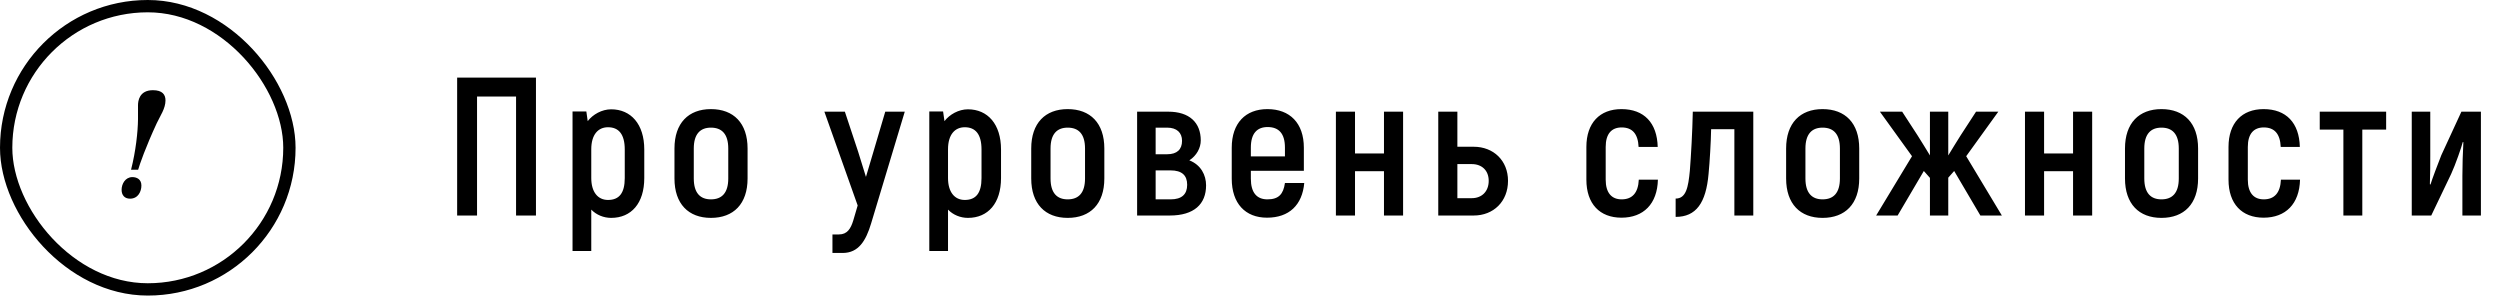 <?xml version="1.0" encoding="UTF-8"?> <svg xmlns="http://www.w3.org/2000/svg" width="203" height="24" viewBox="0 0 203 24" fill="none"><rect x="0.5" y="0.5" width="23" height="23" rx="11.5" stroke="black"></rect><path d="M13.438 8.152C13.438 8.812 13.018 9.388 12.73 10C11.818 11.968 11.35 13.324 11.218 13.78H10.642C11.026 12.268 11.194 10.72 11.206 9.688C11.206 9.46 11.206 8.884 11.206 8.548C11.206 8.212 11.302 7.324 12.418 7.324C13.186 7.324 13.438 7.684 13.438 8.152ZM11.482 15.064C11.482 15.544 11.218 16.132 10.558 16.132C10.114 16.132 9.874 15.844 9.874 15.412C9.874 14.944 10.162 14.392 10.738 14.38C11.11 14.38 11.482 14.56 11.482 15.064Z" fill="black"></path><path d="M43.52 6.3V17.5H41.904V7.836H38.736V17.5H37.12V6.3H43.52ZM49.627 8.876C51.227 8.876 52.315 10.076 52.315 12.14V14.46C52.315 16.508 51.258 17.692 49.627 17.692C49.019 17.692 48.426 17.452 48.011 17.02V20.38H46.49V9.052H47.611L47.722 9.836C48.139 9.292 48.874 8.876 49.627 8.876ZM50.73 14.46V12.14C50.73 10.892 50.234 10.332 49.37 10.332C48.571 10.332 48.011 10.924 48.011 12.124V14.46C48.011 15.564 48.523 16.236 49.37 16.236C50.267 16.236 50.73 15.692 50.73 14.46ZM57.727 17.692C55.903 17.692 54.767 16.556 54.767 14.492V12.06C54.767 9.996 55.903 8.86 57.727 8.86C59.567 8.86 60.703 9.996 60.703 12.06V14.492C60.703 16.556 59.567 17.692 57.727 17.692ZM57.727 16.188C58.607 16.188 59.135 15.676 59.135 14.492V12.06C59.135 10.876 58.607 10.364 57.727 10.364C56.863 10.364 56.335 10.876 56.335 12.06V14.492C56.335 15.676 56.863 16.188 57.727 16.188ZM71.883 9.068H73.467L70.731 18.156C70.315 19.532 69.723 20.54 68.427 20.54H67.595V19.036H68.123C68.795 19.036 69.083 18.572 69.291 17.884L69.643 16.684L66.939 9.068H68.603L69.675 12.3L70.315 14.364L70.923 12.316L71.883 9.068ZM78.595 8.876C80.195 8.876 81.283 10.076 81.283 12.14V14.46C81.283 16.508 80.227 17.692 78.595 17.692C77.987 17.692 77.395 17.452 76.979 17.02V20.38H75.459V9.052H76.579L76.691 9.836C77.107 9.292 77.843 8.876 78.595 8.876ZM79.699 14.46V12.14C79.699 10.892 79.203 10.332 78.339 10.332C77.539 10.332 76.979 10.924 76.979 12.124V14.46C76.979 15.564 77.491 16.236 78.339 16.236C79.235 16.236 79.699 15.692 79.699 14.46ZM86.696 17.692C84.872 17.692 83.736 16.556 83.736 14.492V12.06C83.736 9.996 84.872 8.86 86.696 8.86C88.536 8.86 89.672 9.996 89.672 12.06V14.492C89.672 16.556 88.536 17.692 86.696 17.692ZM86.696 16.188C87.576 16.188 88.104 15.676 88.104 14.492V12.06C88.104 10.876 87.576 10.364 86.696 10.364C85.832 10.364 85.304 10.876 85.304 12.06V14.492C85.304 15.676 85.832 16.188 86.696 16.188ZM96.574 13.02C97.518 13.388 97.934 14.22 97.934 15.052C97.934 16.572 96.958 17.5 94.99 17.5H92.334V9.068H94.862C96.574 9.068 97.502 9.948 97.502 11.404C97.502 12.012 97.166 12.636 96.574 13.02ZM93.838 10.364V12.524H94.782C95.566 12.524 95.982 12.14 95.982 11.436C95.982 10.78 95.566 10.364 94.766 10.364H93.838ZM95.054 16.188C95.966 16.188 96.398 15.772 96.398 15.004C96.398 14.236 95.966 13.836 95.054 13.836H93.838V16.188H95.054ZM104.337 14.86H105.905C105.745 16.652 104.673 17.676 102.881 17.676C101.121 17.676 100.017 16.524 100.017 14.508V11.996C100.017 9.996 101.137 8.86 102.913 8.86C104.737 8.86 105.873 9.996 105.873 11.996V13.868H101.569V14.508C101.569 15.66 102.065 16.188 102.913 16.188C103.825 16.188 104.209 15.772 104.337 14.86ZM102.929 10.316C102.081 10.316 101.569 10.828 101.569 11.98V12.7H104.337V11.98C104.337 10.828 103.825 10.316 102.929 10.316ZM112.379 9.068H113.931V17.5H112.379V13.9H110.027V17.5H108.475V9.068H110.027V12.46H112.379V9.068ZM119.667 11.916C121.267 11.916 122.451 13.036 122.451 14.684C122.451 16.364 121.267 17.5 119.667 17.5H116.787V9.068H118.339V11.916H119.667ZM119.507 16.092C120.323 16.092 120.883 15.548 120.883 14.684C120.883 13.836 120.323 13.324 119.507 13.324H118.339V16.092H119.507ZM131.662 17.676C129.902 17.676 128.814 16.556 128.814 14.588V11.932C128.814 9.98 129.902 8.86 131.662 8.86C133.502 8.86 134.558 9.98 134.606 11.932H133.054C133.006 10.86 132.542 10.348 131.678 10.348C130.862 10.348 130.382 10.86 130.382 11.932V14.588C130.382 15.66 130.862 16.188 131.678 16.188C132.542 16.188 133.022 15.66 133.07 14.588H134.622C134.574 16.556 133.454 17.676 131.662 17.676ZM136.062 17.612V16.124C136.911 16.124 137.087 15.212 137.215 13.868C137.311 12.652 137.423 10.7 137.455 9.068H142.367V17.5H140.831V10.492H138.943C138.927 11.484 138.831 13.148 138.735 14.124C138.527 16.476 137.727 17.612 136.062 17.612ZM147.993 17.692C146.169 17.692 145.033 16.556 145.033 14.492V12.06C145.033 9.996 146.169 8.86 147.993 8.86C149.833 8.86 150.969 9.996 150.969 12.06V14.492C150.969 16.556 149.833 17.692 147.993 17.692ZM147.993 16.188C148.873 16.188 149.401 15.676 149.401 14.492V12.06C149.401 10.876 148.873 10.364 147.993 10.364C147.129 10.364 146.601 10.876 146.601 12.06V14.492C146.601 15.676 147.129 16.188 147.993 16.188ZM160.807 17.5L158.679 13.884L158.199 14.428V17.5H156.711V14.444L156.215 13.884L154.087 17.5H152.343L155.255 12.684L152.647 9.068H154.455L155.703 10.988C156.023 11.5 156.375 12.06 156.711 12.62V9.068H158.199V12.62C158.535 12.06 158.887 11.5 159.207 10.988L160.455 9.068H162.263L159.655 12.684L162.551 17.5H160.807ZM168.332 9.068H169.884V17.5H168.332V13.9H165.98V17.5H164.428V9.068H165.98V12.46H168.332V9.068ZM175.509 17.692C173.685 17.692 172.549 16.556 172.549 14.492V12.06C172.549 9.996 173.685 8.86 175.509 8.86C177.349 8.86 178.485 9.996 178.485 12.06V14.492C178.485 16.556 177.349 17.692 175.509 17.692ZM175.509 16.188C176.389 16.188 176.917 15.676 176.917 14.492V12.06C176.917 10.876 176.389 10.364 175.509 10.364C174.645 10.364 174.117 10.876 174.117 12.06V14.492C174.117 15.676 174.645 16.188 175.509 16.188ZM183.803 17.676C182.043 17.676 180.955 16.556 180.955 14.588V11.932C180.955 9.98 182.043 8.86 183.803 8.86C185.643 8.86 186.699 9.98 186.747 11.932H185.195C185.147 10.86 184.683 10.348 183.819 10.348C183.003 10.348 182.523 10.86 182.523 11.932V14.588C182.523 15.66 183.003 16.188 183.819 16.188C184.683 16.188 185.163 15.66 185.211 14.588H186.763C186.715 16.556 185.595 17.676 183.803 17.676ZM193.755 9.068V10.524H191.819V17.5H190.283V10.524H188.363V9.068H193.755ZM195.834 17.5V9.068H197.338V12.62C197.338 13.292 197.338 14.044 197.306 14.956L197.354 14.988C197.482 14.556 197.962 13.292 198.234 12.604L199.866 9.068H201.45V17.5H199.946V14.268C199.946 13.452 199.978 12.396 200.026 11.548L199.978 11.532C199.898 11.884 199.37 13.404 199.034 14.124L197.418 17.5H195.834Z" fill="black"></path></svg> 
